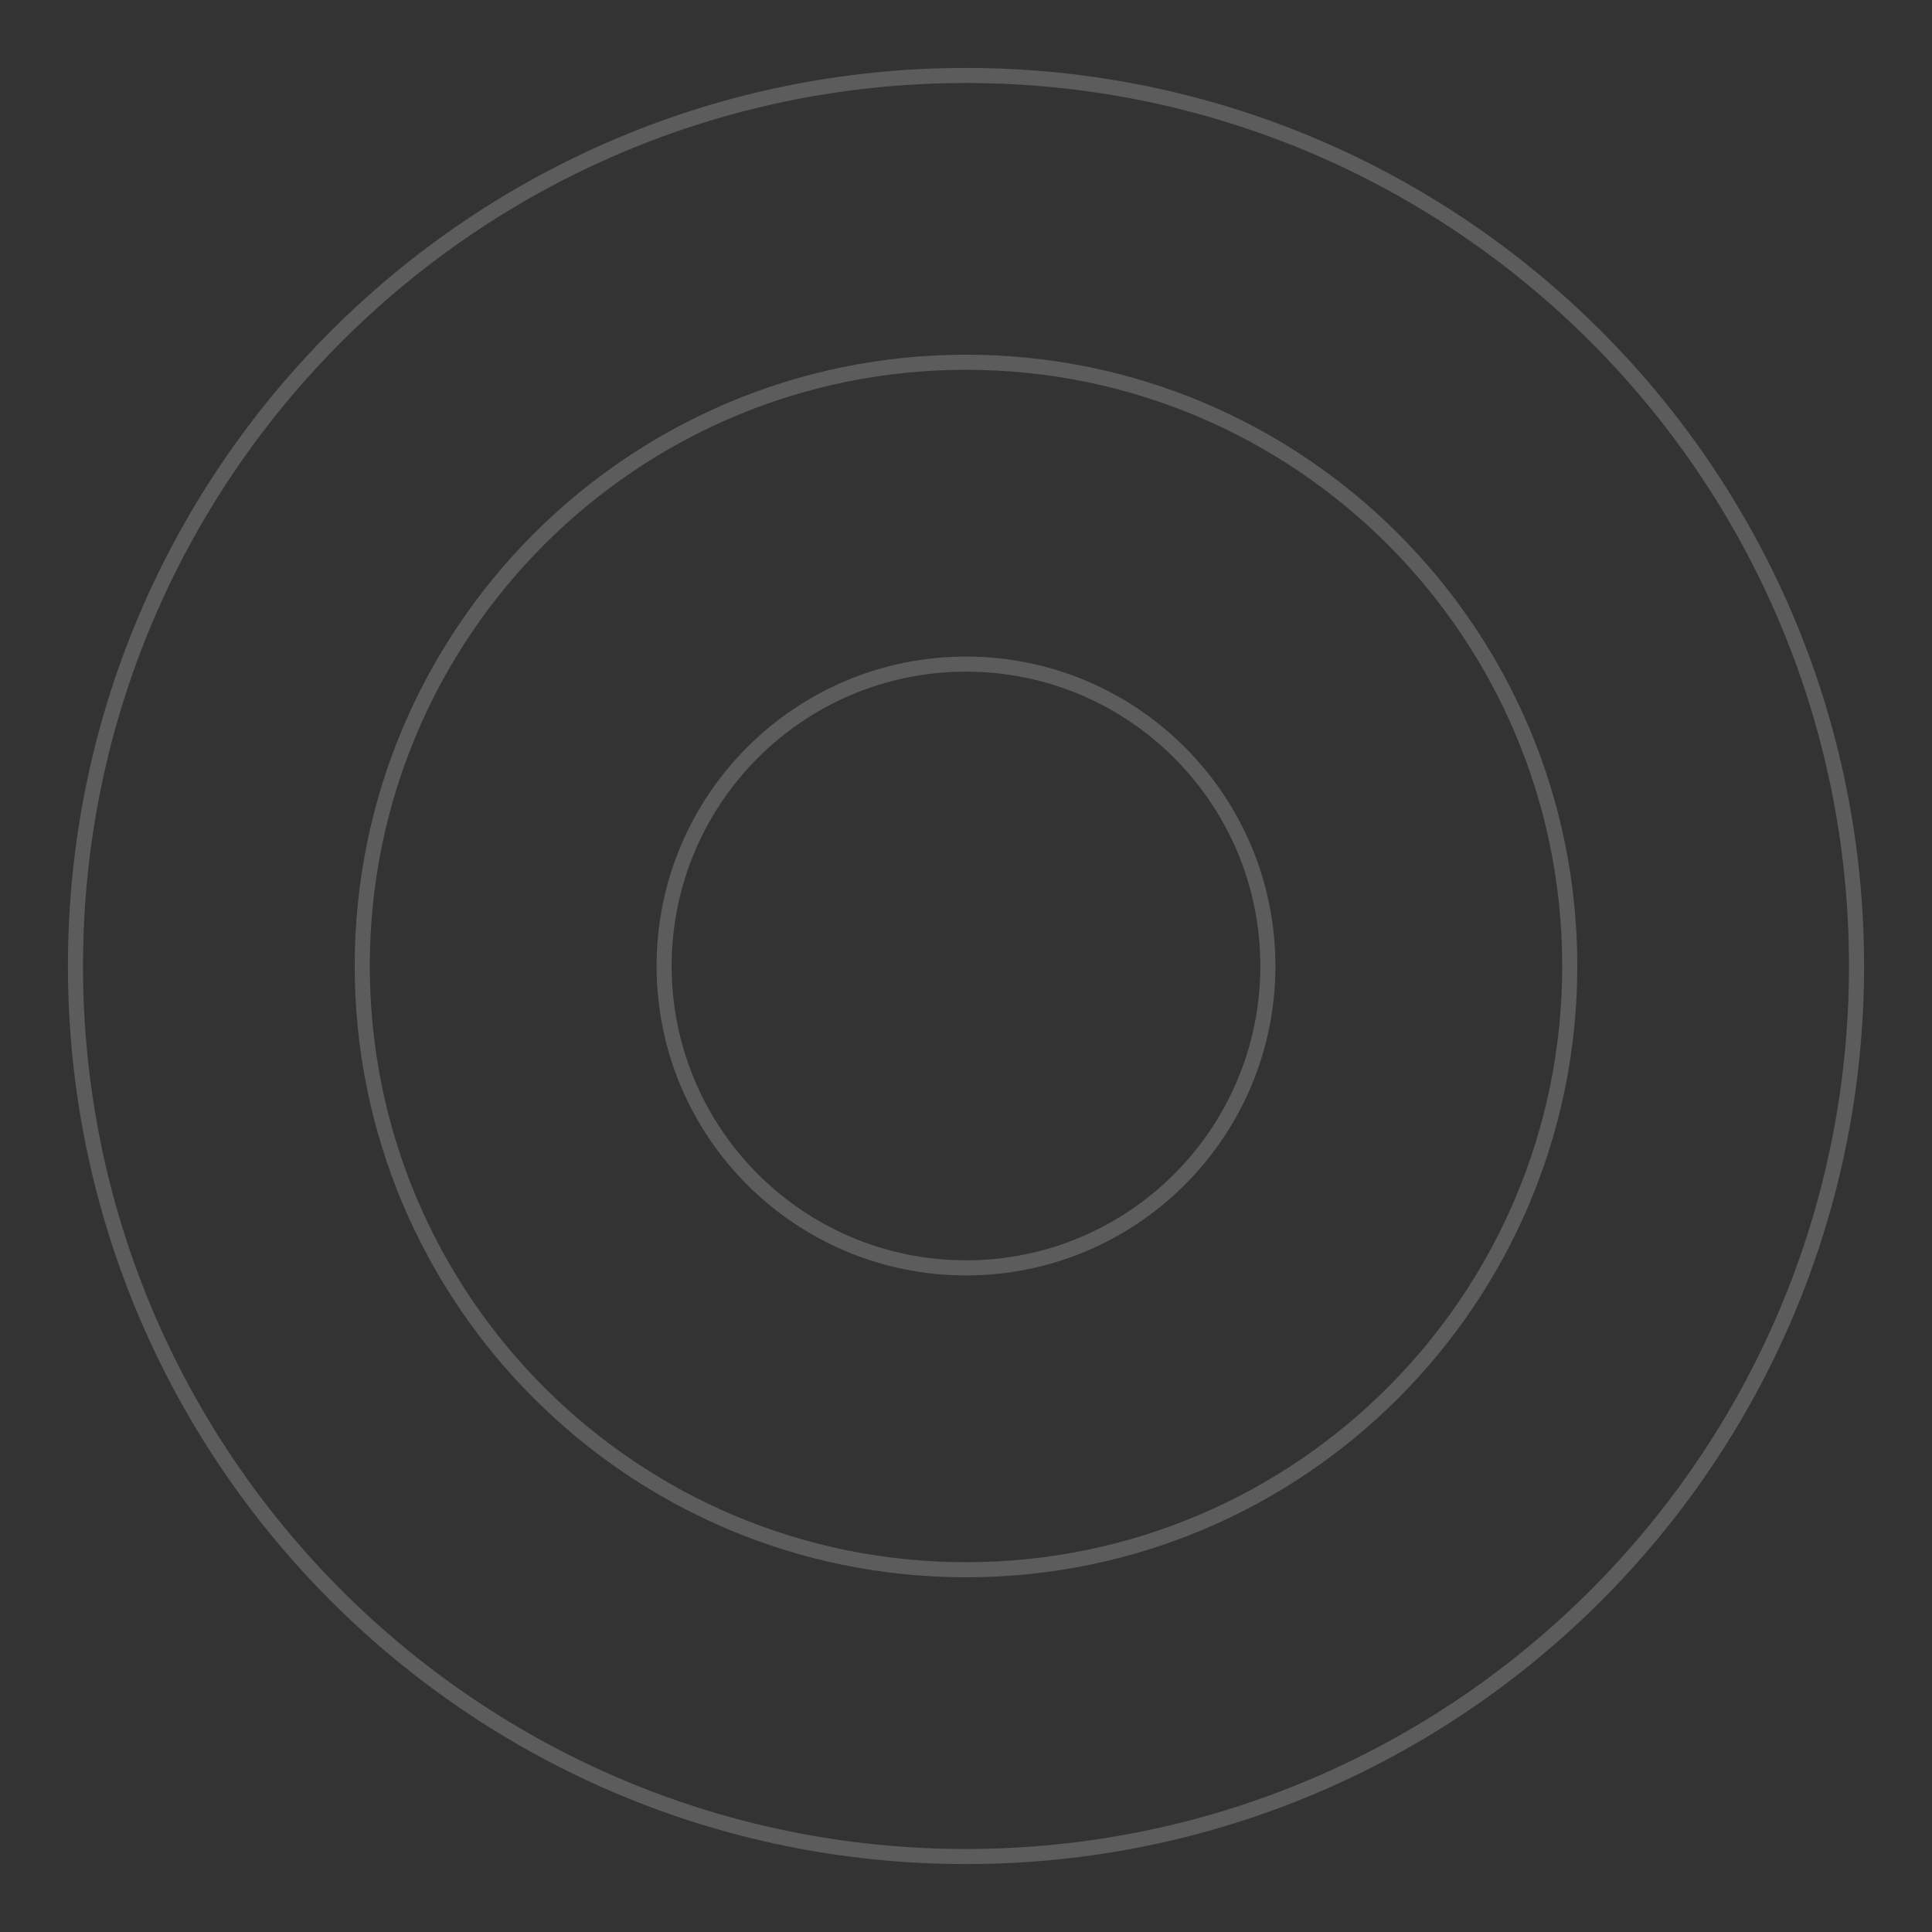 <svg xmlns="http://www.w3.org/2000/svg" width="256" height="256" viewBox="0 0 256 256" fill="none">
  <rect x="0" y="0" width="256" height="256" fill="#333333" stroke="none"/>
  <g opacity="0.2">
    <path d="M246 128C246 193.17 193.17 246 128 246C62.83 246 10 193.17 10 128C10 62.83 62.83 10 128 10C193.17 10 246 62.83 246 128Z" stroke="white" stroke-width="2"/>
    <path d="M168 128C168 150.091 150.091 168 128 168C105.909 168 88 150.091 88 128C88 105.909 105.909 88 128 88C150.091 88 168 105.909 168 128Z" stroke="white" stroke-width="2"/>
    <path d="M208 128C208 172.183 172.183 208 128 208C83.817 208 48 172.183 48 128C48 83.817 83.817 48 128 48C172.183 48 208 83.817 208 128Z" stroke="white" stroke-width="2"/>
  </g>
</svg>